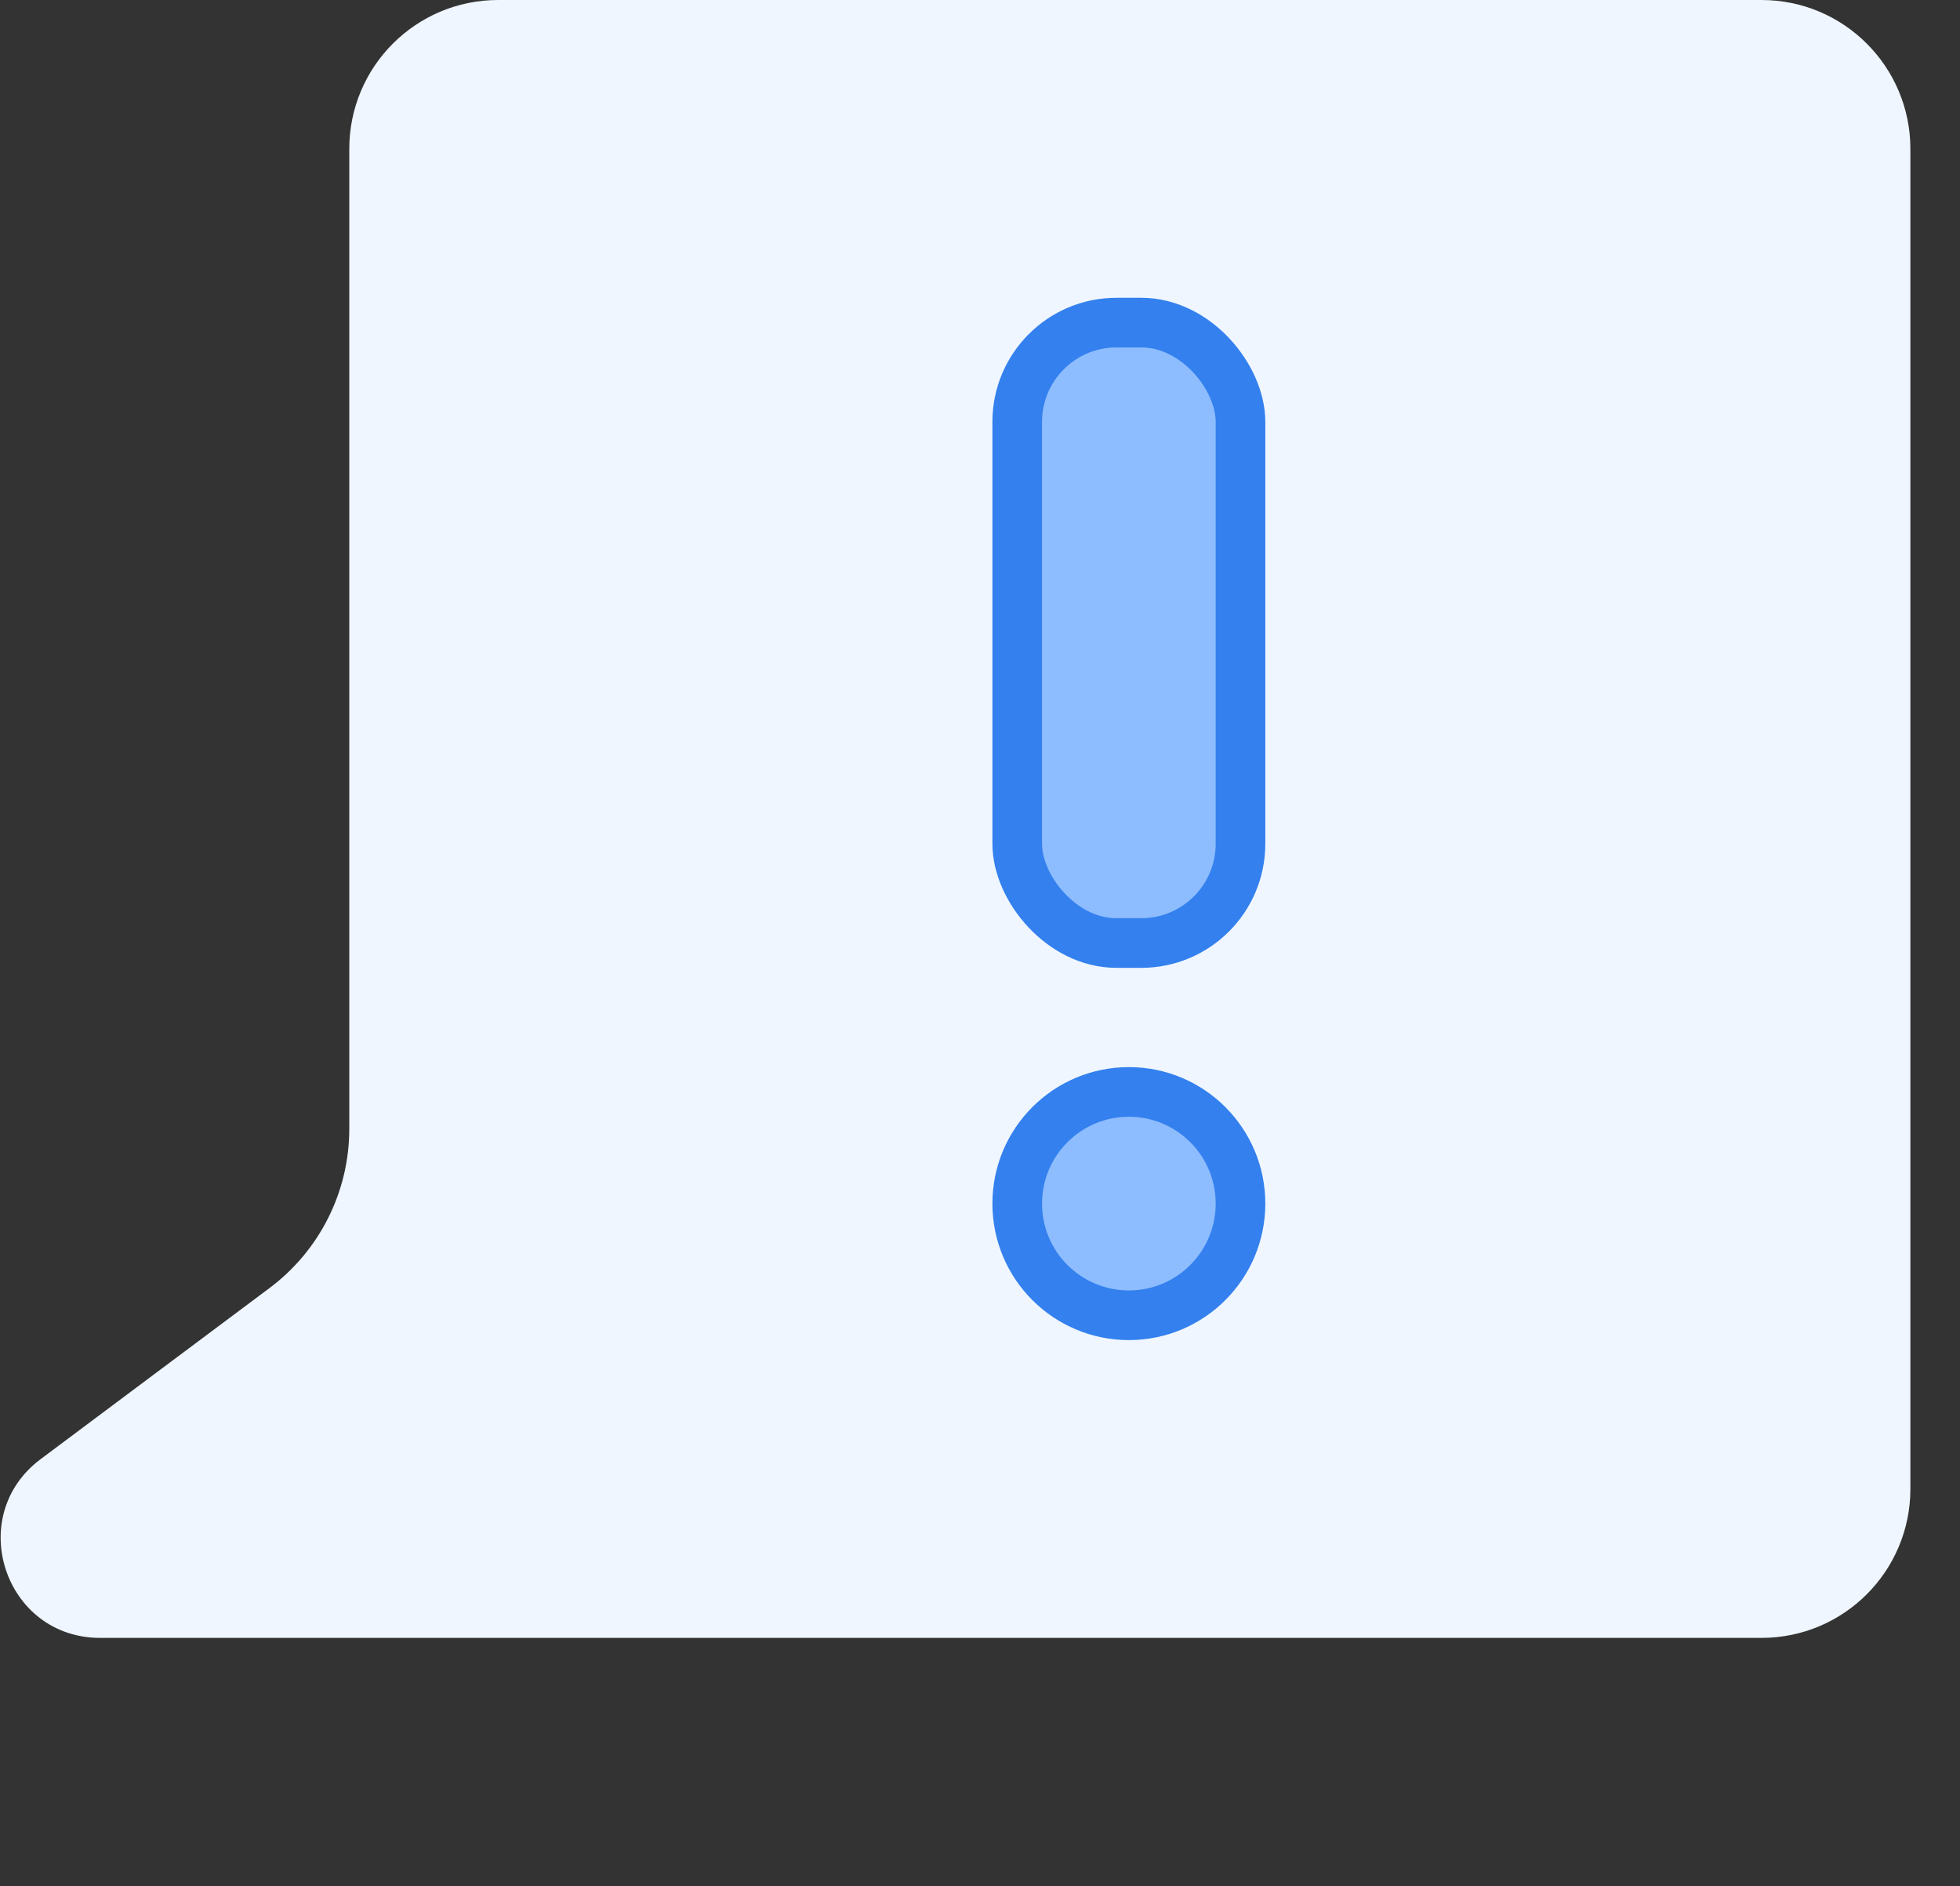 <svg width="79" height="76" viewBox="0 0 79 76" fill="none" xmlns="http://www.w3.org/2000/svg">
<rect x="0" y="0" width="79" height="76" fill="#333333" stroke="none"/>
<path d="M14.078 6C14.078 2.686 16.764 0 20.078 0H71C74.314 0 77 2.686 77 6V60C77 63.314 74.314 66 71 66H4.034C0.187 66 -1.442 61.099 1.639 58.796L10.867 51.9C12.888 50.389 14.078 48.014 14.078 45.492V33V6Z" fill="#EFF6FF"/>
<circle cx="45.5" cy="48.5" r="4.5" fill="#8DBCFF" stroke="#3380EE" stroke-width="2"/>
<rect x="41" y="13" width="9" height="25" rx="4" fill="#8DBCFF" stroke="#3380EE" stroke-width="2"/>
</svg>
